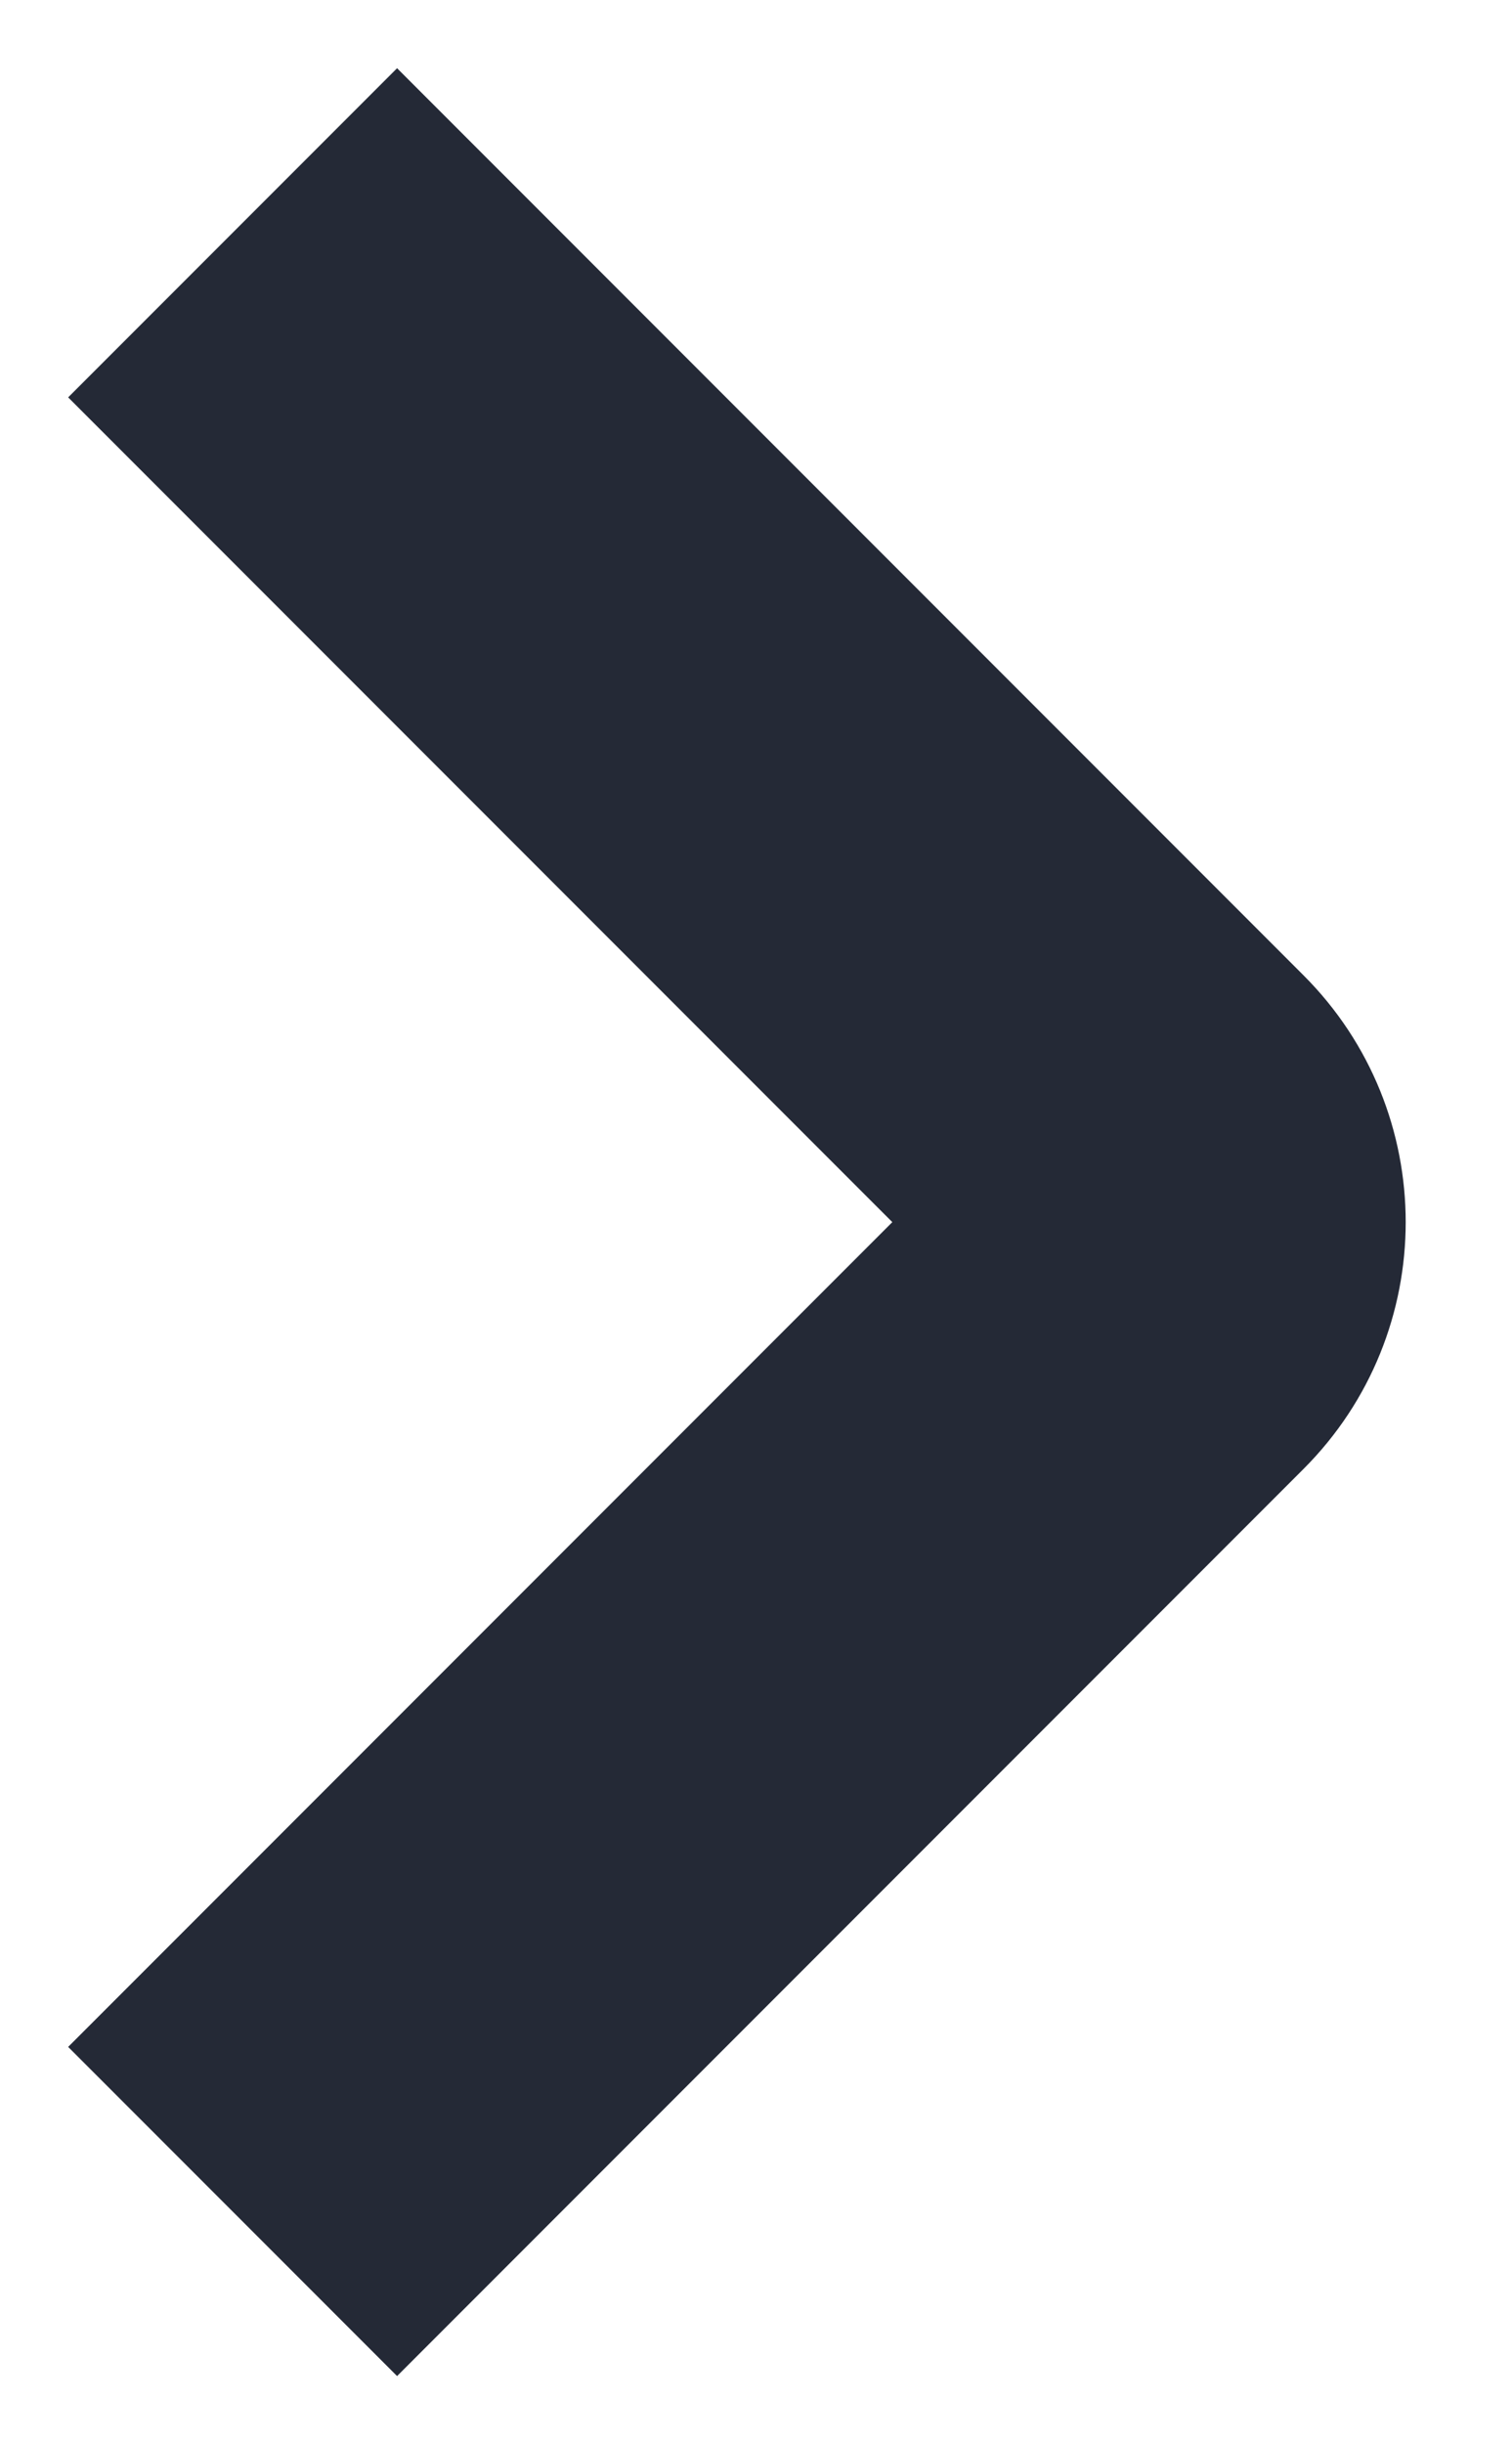 <svg width="13" height="21" viewBox="0 0 13 21" fill="none" xmlns="http://www.w3.org/2000/svg">
<path fill-rule="evenodd" clip-rule="evenodd" d="M7.672 10.5L0.586 3.414L3.414 0.586L11.207 8.379C12.379 9.55 12.379 11.45 11.207 12.621L3.414 20.414L0.586 17.586L7.672 10.5Z" fill="#242936"/>
</svg>
